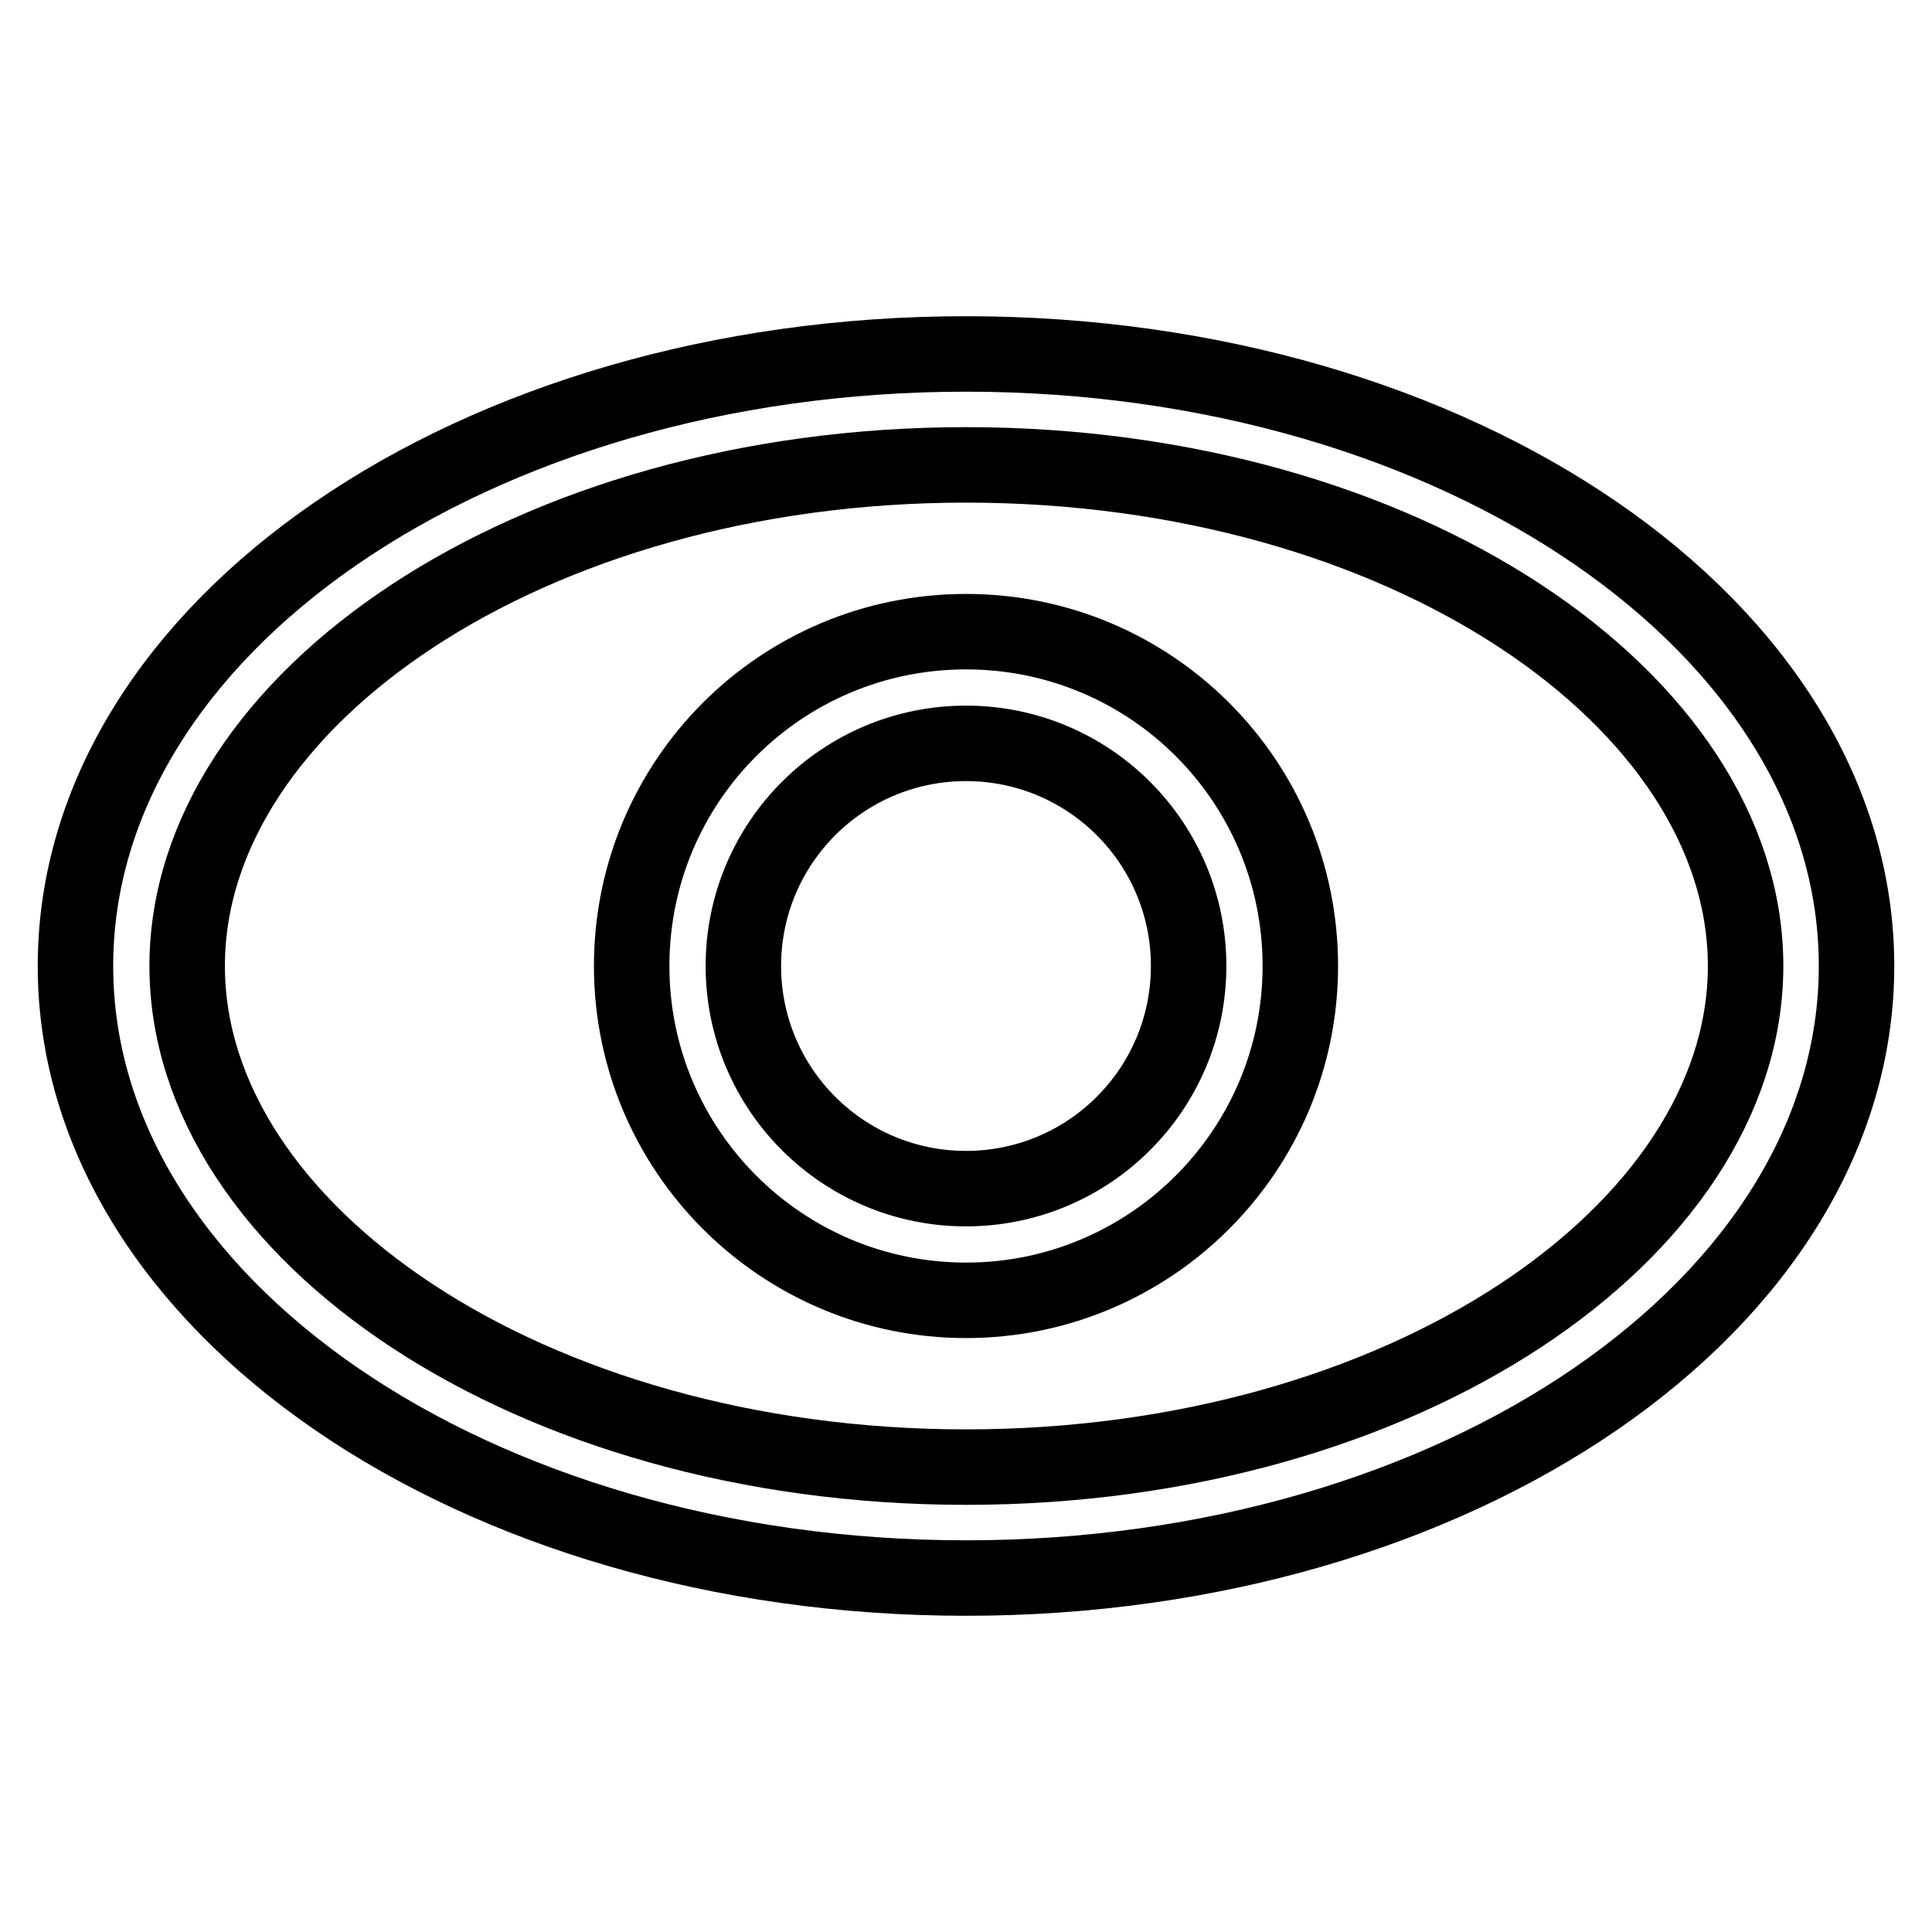 <?xml version="1.0" encoding="utf-8"?>
<!-- Svg Vector Icons : http://www.onlinewebfonts.com/icon -->
<!DOCTYPE svg PUBLIC "-//W3C//DTD SVG 1.1//EN" "http://www.w3.org/Graphics/SVG/1.1/DTD/svg11.dtd">
<svg version="1.1" xmlns="http://www.w3.org/2000/svg" xmlns:xlink="http://www.w3.org/1999/xlink" x="0px" y="0px" viewBox="0 0 256 256" enable-background="new 0 0 256 256" xml:space="preserve">
<g> <path stroke-width="10" fill-opacity="0" stroke="#000000"  d="M128,194.4c57.9,0,103.3-31.2,103.3-66.4c0-35.2-45.3-66.4-103.3-66.4C70.1,61.6,24.8,92.8,24.8,128 C24.8,163.2,70.1,194.4,128,194.4z M128,209.1c-65.2,0-118-36.3-118-81.1c0-44.8,52.8-81.1,118-81.1c65.2,0,118,36.3,118,81.1 C246,172.8,193.2,209.1,128,209.1z"/> <path stroke-width="10" fill-opacity="0" stroke="#000000"  d="M128,157.5c16.3,0,29.5-13.2,29.5-29.5S144.3,98.5,128,98.5c-16.3,0-29.5,13.2-29.5,29.5 S111.7,157.5,128,157.5z M128,172.3c-24.4,0-44.3-19.8-44.3-44.3s19.8-44.3,44.3-44.3s44.3,19.8,44.3,44.3S152.4,172.3,128,172.3z" /></g>
</svg>